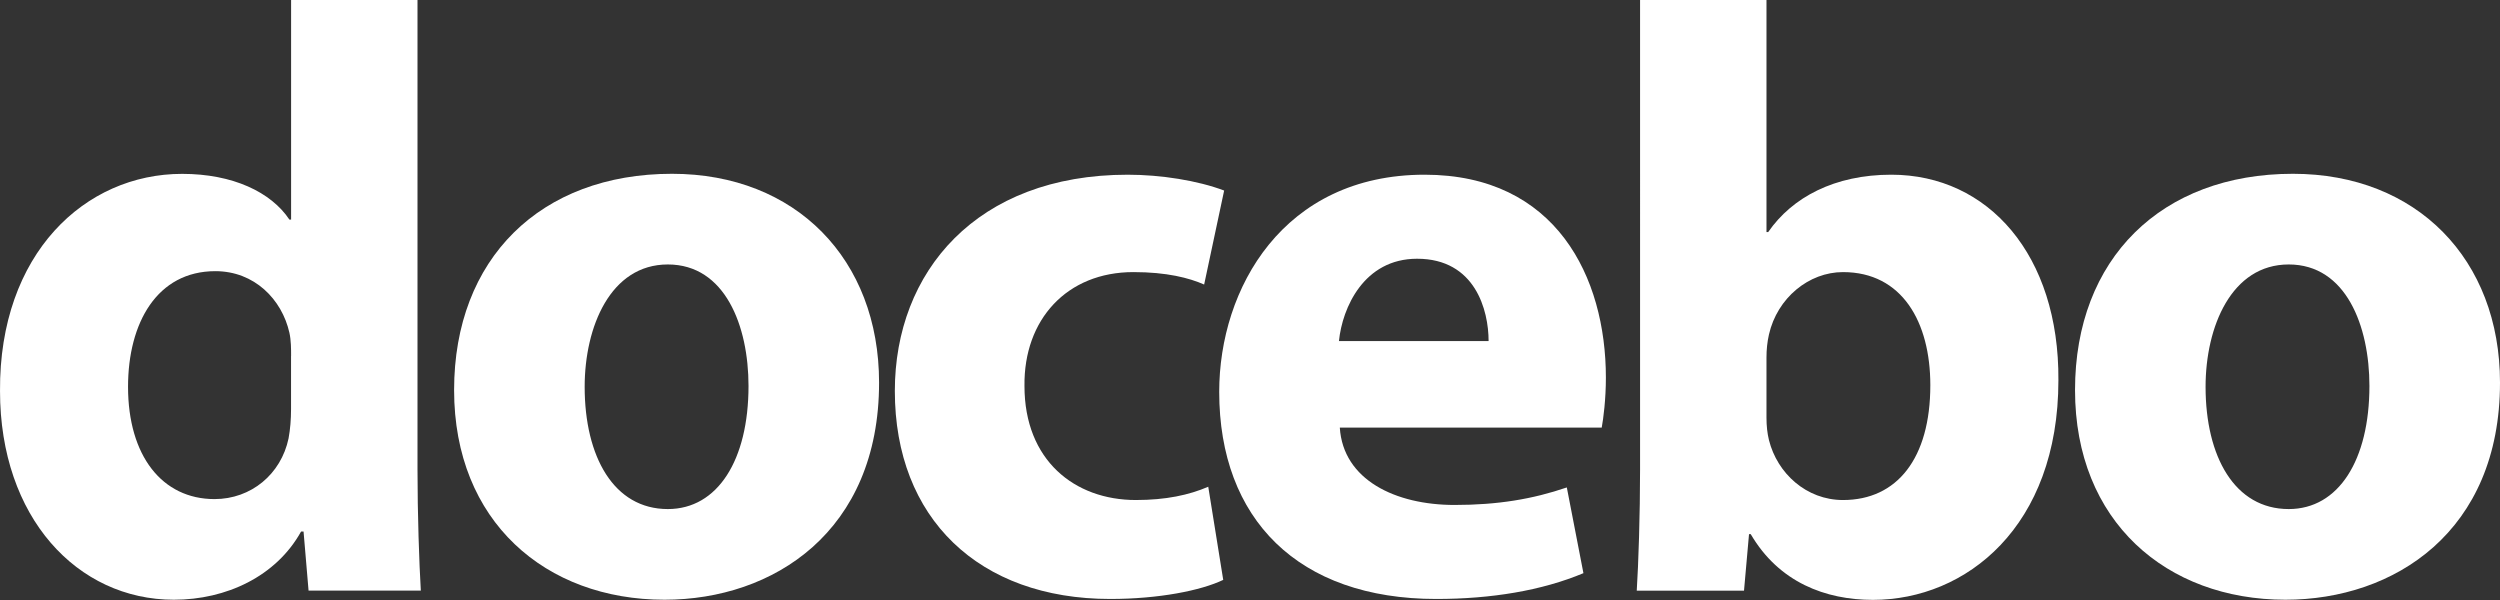 <?xml version="1.0" encoding="UTF-8"?><svg id="Layer_1" xmlns="http://www.w3.org/2000/svg" width="200" height="48" viewBox="0 0 200 48"><rect x="0" y="0" width="200" height="48" fill="#333333" stroke="none"/><path d="M33.4,0v37.531c0,3.658.136,7.52.266,9.719h-8.981l-.401-4.727h-.198c-1.995,3.59-5.986,5.456-10.18,5.456C6.184,47.979.001,41.392.001,31.277-.067,20.298,6.789,13.909,14.572,13.909c4.058,0,7.116,1.464,8.58,3.658h.136V0h10.112ZM23.288,28.484c0-.531,0-1.266-.136-1.866-.599-2.663-2.792-4.925-5.923-4.925-4.657,0-6.986,4.127-6.986,9.25,0,5.524,2.73,8.984,6.918,8.984,2.928,0,5.324-1.996,5.924-4.857.136-.735.198-1.532.198-2.329v-4.263l.006.006Z" style="fill:#fff;"/><path d="M70.326,30.61c0,11.913-8.45,17.369-17.166,17.369-9.513,0-16.832-6.259-16.832-16.775s6.918-17.301,17.431-17.301c9.914,0,16.567,6.852,16.567,16.707ZM46.773,30.944c0,5.592,2.329,9.781,6.653,9.781,3.991,0,6.455-3.924,6.455-9.849,0-4.789-1.865-9.719-6.455-9.719s-6.653,4.992-6.653,9.787Z" style="fill:#fff;"/><path d="M97.87,46.385c-1.797.865-5.189,1.532-9.049,1.532-10.513,0-17.234-6.457-17.234-16.639,0-9.515,6.523-17.301,18.63-17.301,2.662,0,5.59.464,7.715,1.266l-1.6,7.52c-1.198-.531-2.996-.995-5.658-.995-5.324,0-8.784,3.794-8.716,9.114,0,5.925,3.991,9.12,8.914,9.12,2.397,0,4.256-.401,5.788-1.063l1.198,7.452" style="fill:#fff;"/><path d="M107.184,34.206c.266,4.19,4.461,6.191,9.179,6.191,3.46,0,6.257-.469,8.982-1.402l1.329,6.858c-3.33,1.397-7.387,2.064-11.774,2.064-11.044,0-17.363-6.389-17.363-16.572,0-8.255,5.121-17.369,16.431-17.369,10.513,0,14.503,8.187,14.503,16.238,0,1.73-.198,3.262-.333,3.992h-20.959M119.088,27.286c0-2.459-1.063-6.587-5.721-6.587-4.256,0-5.985,3.924-6.251,6.587h11.977-.005Z" style="fill:#fff;"/><path d="M131.207,0h10.112v18.567h.135c1.928-2.793,5.325-4.591,9.847-4.591,7.783,0,13.441,6.457,13.372,16.442,0,11.715-7.387,17.572-14.836,17.572-3.794,0-7.518-1.397-9.779-5.258h-.136l-.401,4.523h-8.581c.136-2.132.266-6.055.266-9.719V0ZM141.318,33.409c0,.667.068,1.267.198,1.798.667,2.663,2.996,4.795,5.923,4.795,4.324,0,6.987-3.33,6.987-9.188,0-5.055-2.261-9.046-6.987-9.046-2.73,0-5.257,2.064-5.923,4.992-.135.599-.198,1.199-.198,1.866v4.789-.006Z" style="fill:#fff;"/><path d="M200,30.61c0,11.913-8.451,17.369-17.166,17.369-9.513,0-16.832-6.259-16.832-16.775s6.918-17.301,17.431-17.301c9.914,0,16.567,6.852,16.567,16.707ZM176.446,30.944c0,5.592,2.33,9.781,6.653,9.781,3.99,0,6.455-3.924,6.455-9.849,0-4.789-1.866-9.719-6.455-9.719s-6.653,4.992-6.653,9.787Z" style="fill:#fff;"/></svg>
